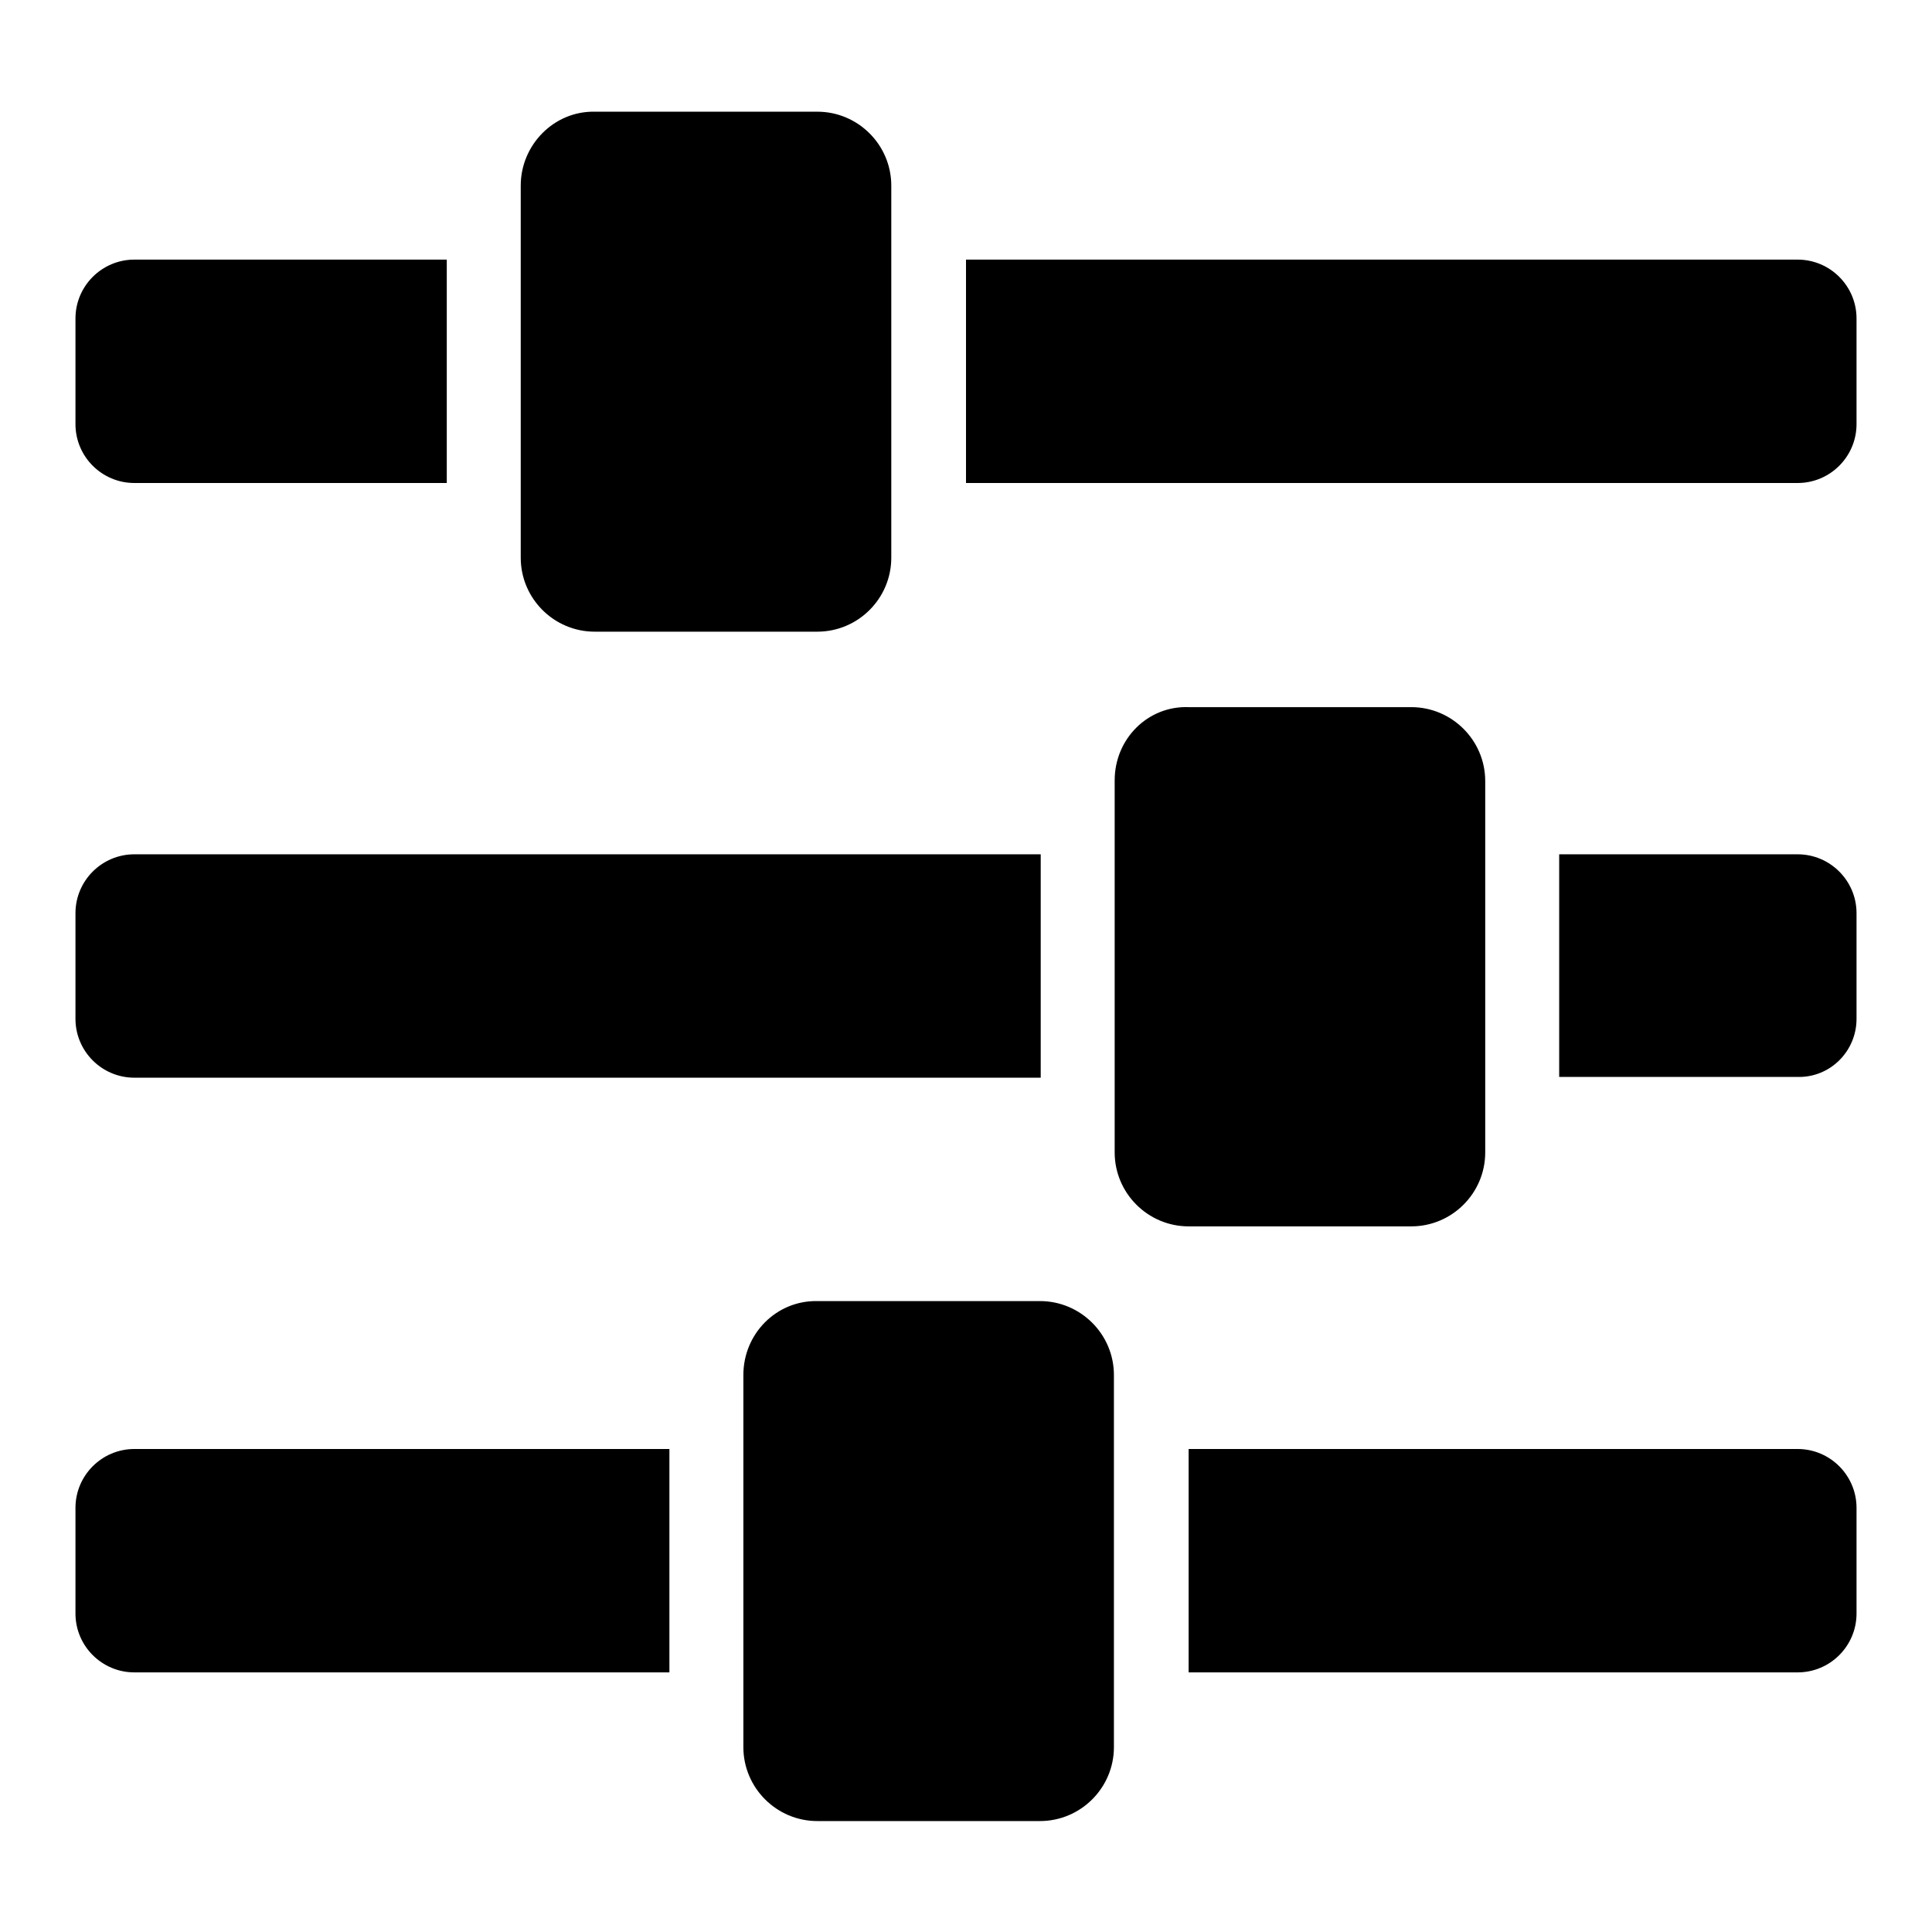 <?xml version="1.0" encoding="utf-8"?>
<!-- Svg Vector Icons : http://www.onlinewebfonts.com/icon -->
<!DOCTYPE svg PUBLIC "-//W3C//DTD SVG 1.1//EN" "http://www.w3.org/Graphics/SVG/1.1/DTD/svg11.dtd">
<svg version="1.1" xmlns="http://www.w3.org/2000/svg" xmlns:xlink="http://www.w3.org/1999/xlink" x="0px" y="0px" viewBox="0 0 256 256" enable-background="new 0 0 256 256" xml:space="preserve">
<g> <path fill="#000000" d="M246,213.8v-14c0-4.3-3.5-7.8-7.8-7.8h-80.7v29.6h80.7C242.5,221.6,246,218.1,246,213.8L246,213.8z M10,121 v14c0,4.3,3.5,7.8,7.8,7.8h120.1v-29.6H17.8C13.5,113.2,10,116.7,10,121L10,121z M10,199.8v14c0,4.3,3.5,7.8,7.8,7.8h70.9V192H17.8 C13.5,192,10,195.5,10,199.8L10,199.8z M10,42.2v14c0,4.3,3.5,7.8,7.8,7.8h41.4V34.4H17.8C13.5,34.4,10,37.9,10,42.2L10,42.2z  M69,24.6v49.3c0,5.4,4.4,9.8,9.8,9.8h29.5c5.4,0,9.8-4.4,9.8-9.8l0-49.3c0-5.4-4.4-9.8-9.8-9.8H78.8C73.4,14.7,69,19.2,69,24.6 L69,24.6z M246,56.2v-14c0-4.3-3.5-7.8-7.8-7.8H128V64h110.2C242.5,64,246,60.5,246,56.2L246,56.2z M147.7,103.4v49.3 c0,5.4,4.4,9.8,9.8,9.8H187c5.4,0,9.8-4.4,9.8-9.8v-49.2c0-5.4-4.4-9.8-9.8-9.8h-29.5C152.1,93.5,147.7,97.9,147.7,103.4 L147.7,103.4z M246,135v-14c0-4.3-3.5-7.8-7.8-7.8h-31.6v29.5h31.6C242.5,142.8,246,139.3,246,135L246,135z M98.5,182.2v49.3 c0,5.4,4.4,9.8,9.8,9.8h29.5c5.4,0,9.8-4.4,9.8-9.8v-49.3c0-5.4-4.4-9.8-9.8-9.8h-29.5C102.9,172.3,98.5,176.7,98.5,182.2 L98.5,182.2z"/></g>
</svg>